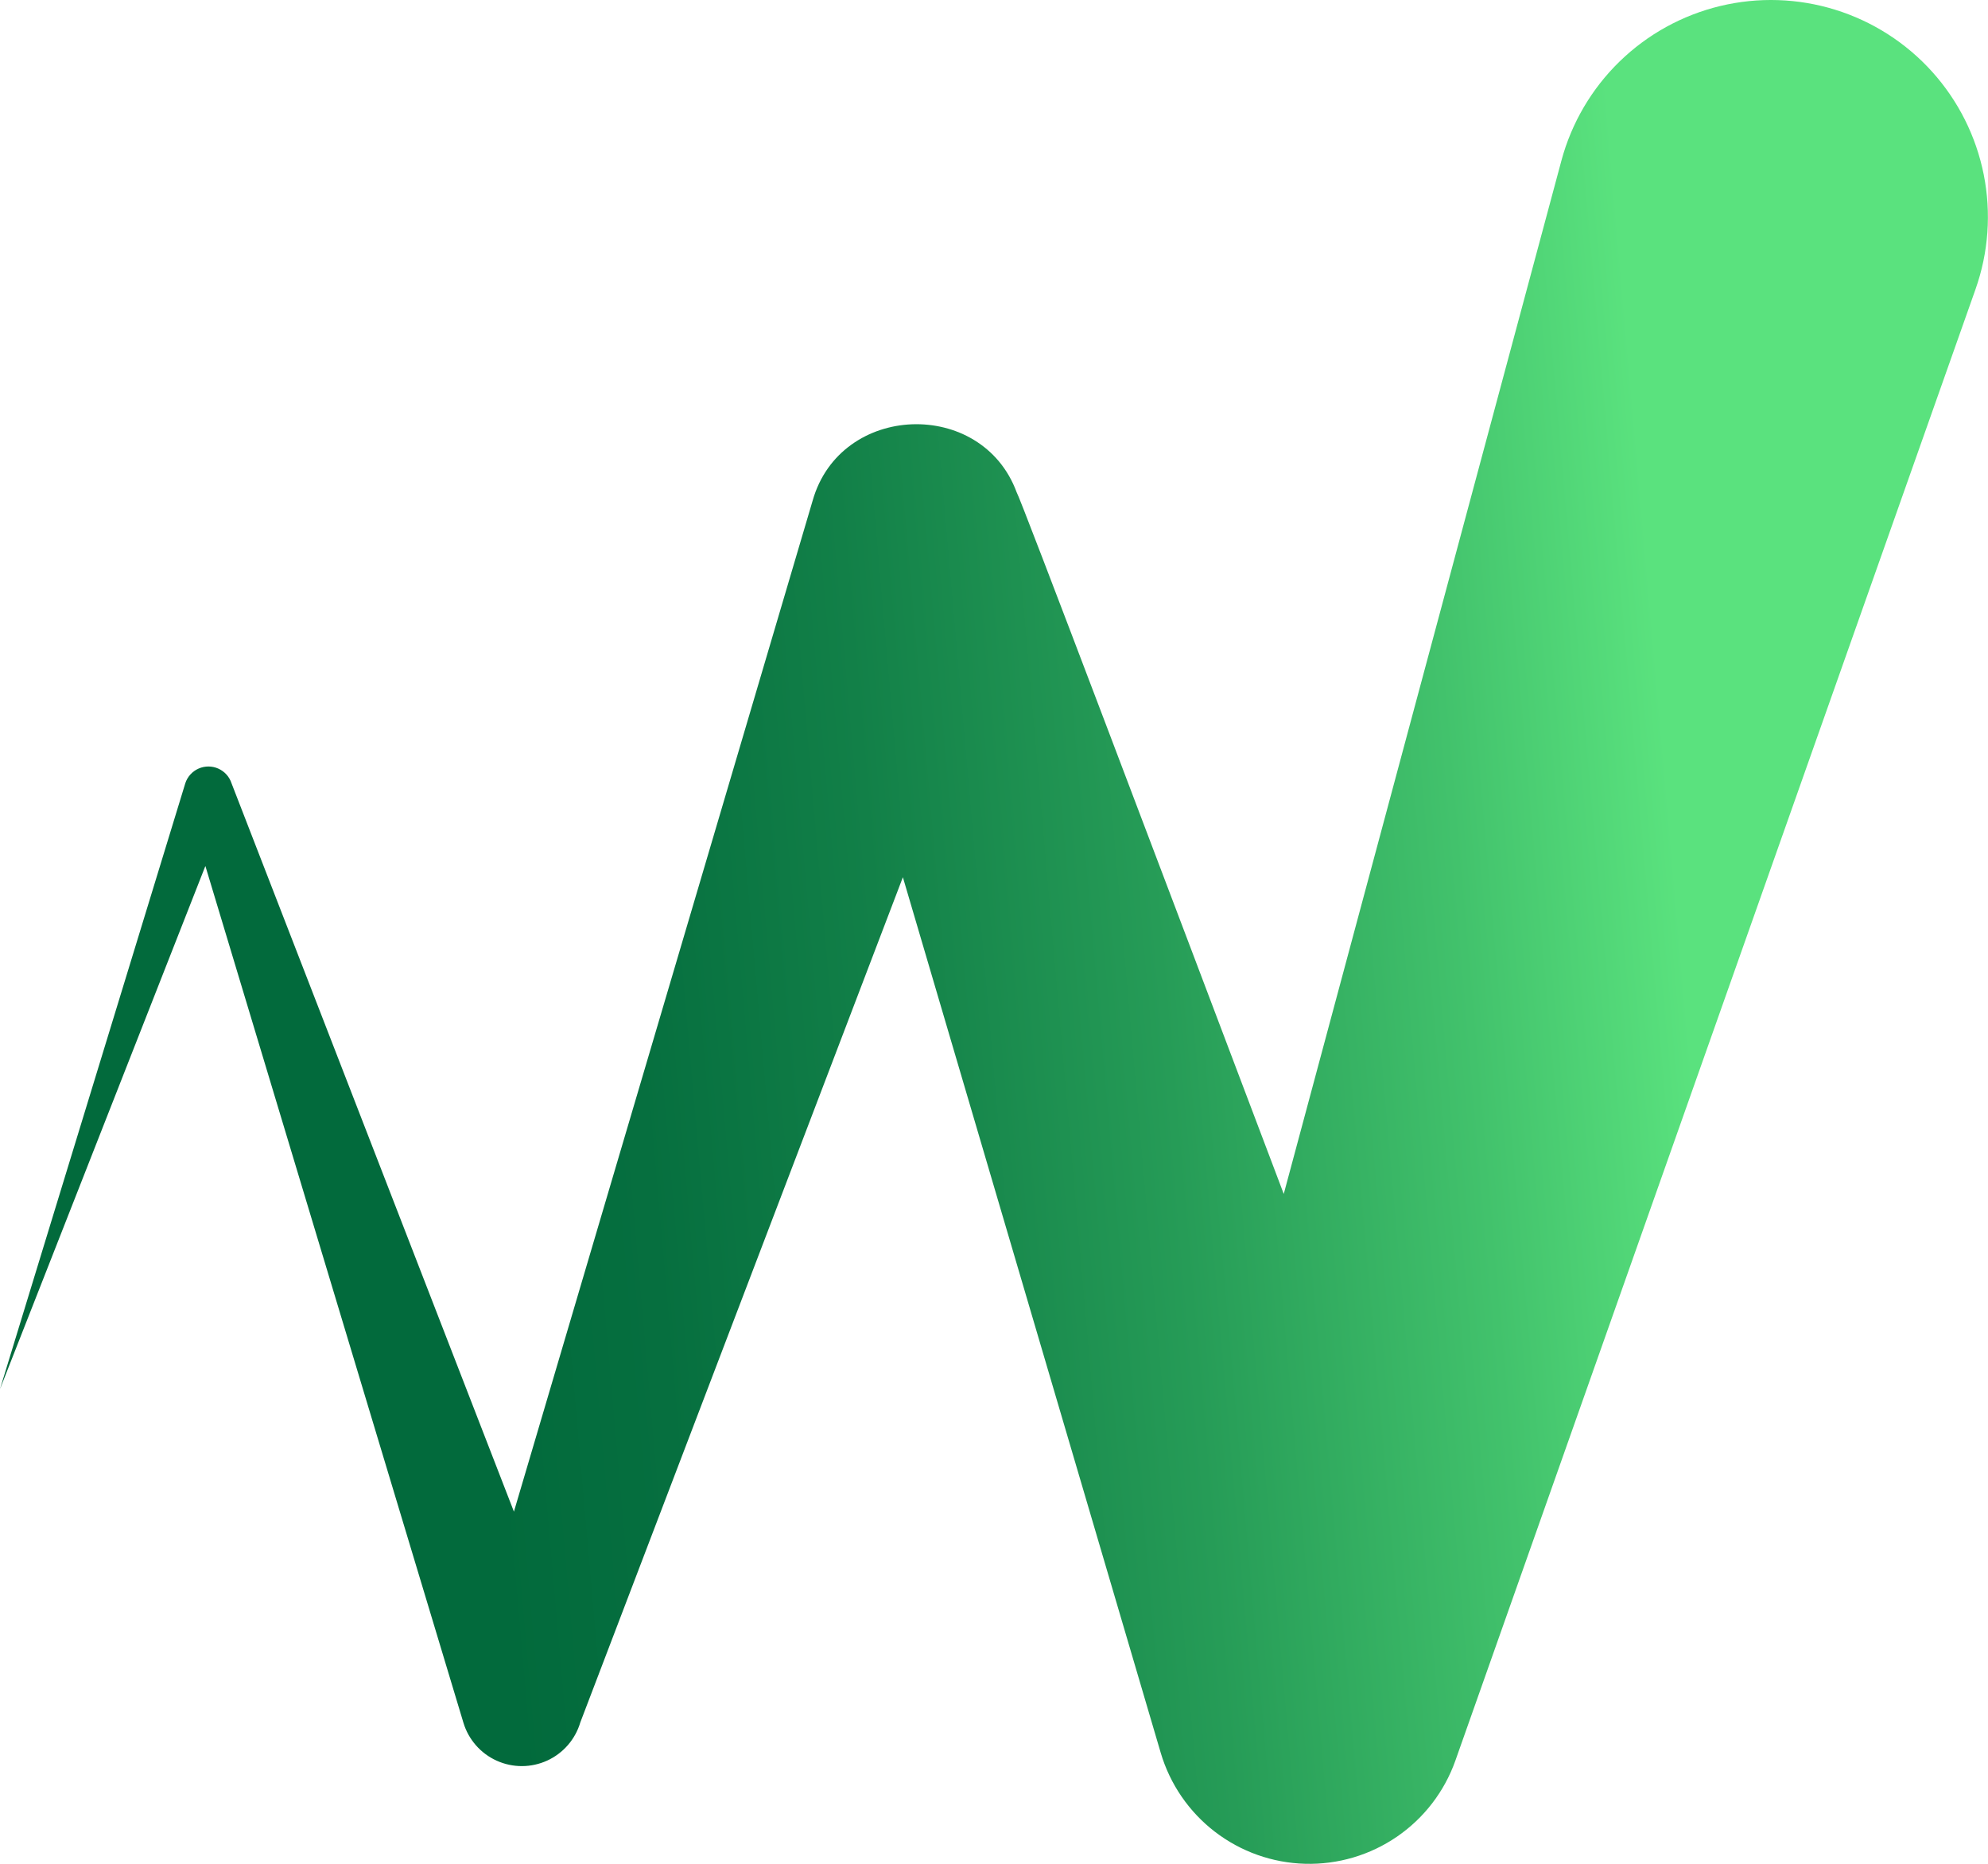 <svg xmlns="http://www.w3.org/2000/svg" xmlns:xlink="http://www.w3.org/1999/xlink" id="Grupo_14754" data-name="Grupo 14754" width="164.227" height="153.978" viewBox="0 0 164.227 153.978"><defs><clipPath id="clip-path"><path id="Trazado_6848" data-name="Trazado 6848" d="M128.985,13.277l-22.935,85.35c-10.068-26.6-21.763-57.52-22.063-57.957-2.876-7.806-14.565-7.412-16.856.69L42.455,124.871,19.129,64.711a2.009,2.009,0,0,0-3.82-.014L0,114.746,16.966,71.537,38.283,142.31a5.039,5.039,0,0,0,9.656-.027L74.586,72.465l21.3,72.326a12.8,12.8,0,0,0,24.341.65l.333-.944L163.194,23.9a17.924,17.924,0,1,0-34.209-10.625" transform="translate(0 0)" fill="none"></path></clipPath><linearGradient id="linear-gradient" x1="0.808" y1="0.156" x2="0.193" y2="0.206" gradientUnits="objectBoundingBox"><stop offset="0" stop-color="#5ae27e"></stop><stop offset="0.176" stop-color="#42c26c"></stop><stop offset="0.422" stop-color="#269c57"></stop><stop offset="0.649" stop-color="#128048"></stop><stop offset="0.849" stop-color="#066f3f"></stop><stop offset="1" stop-color="#026a3c"></stop></linearGradient></defs><g id="Grupo_11160" data-name="Grupo 11160" clip-path="url(#clip-path)"><rect id="Rect&#xE1;ngulo_4393" data-name="Rect&#xE1;ngulo 4393" width="166.692" height="155.597" transform="translate(0 0)" fill="url(#linear-gradient)"></rect></g></svg>